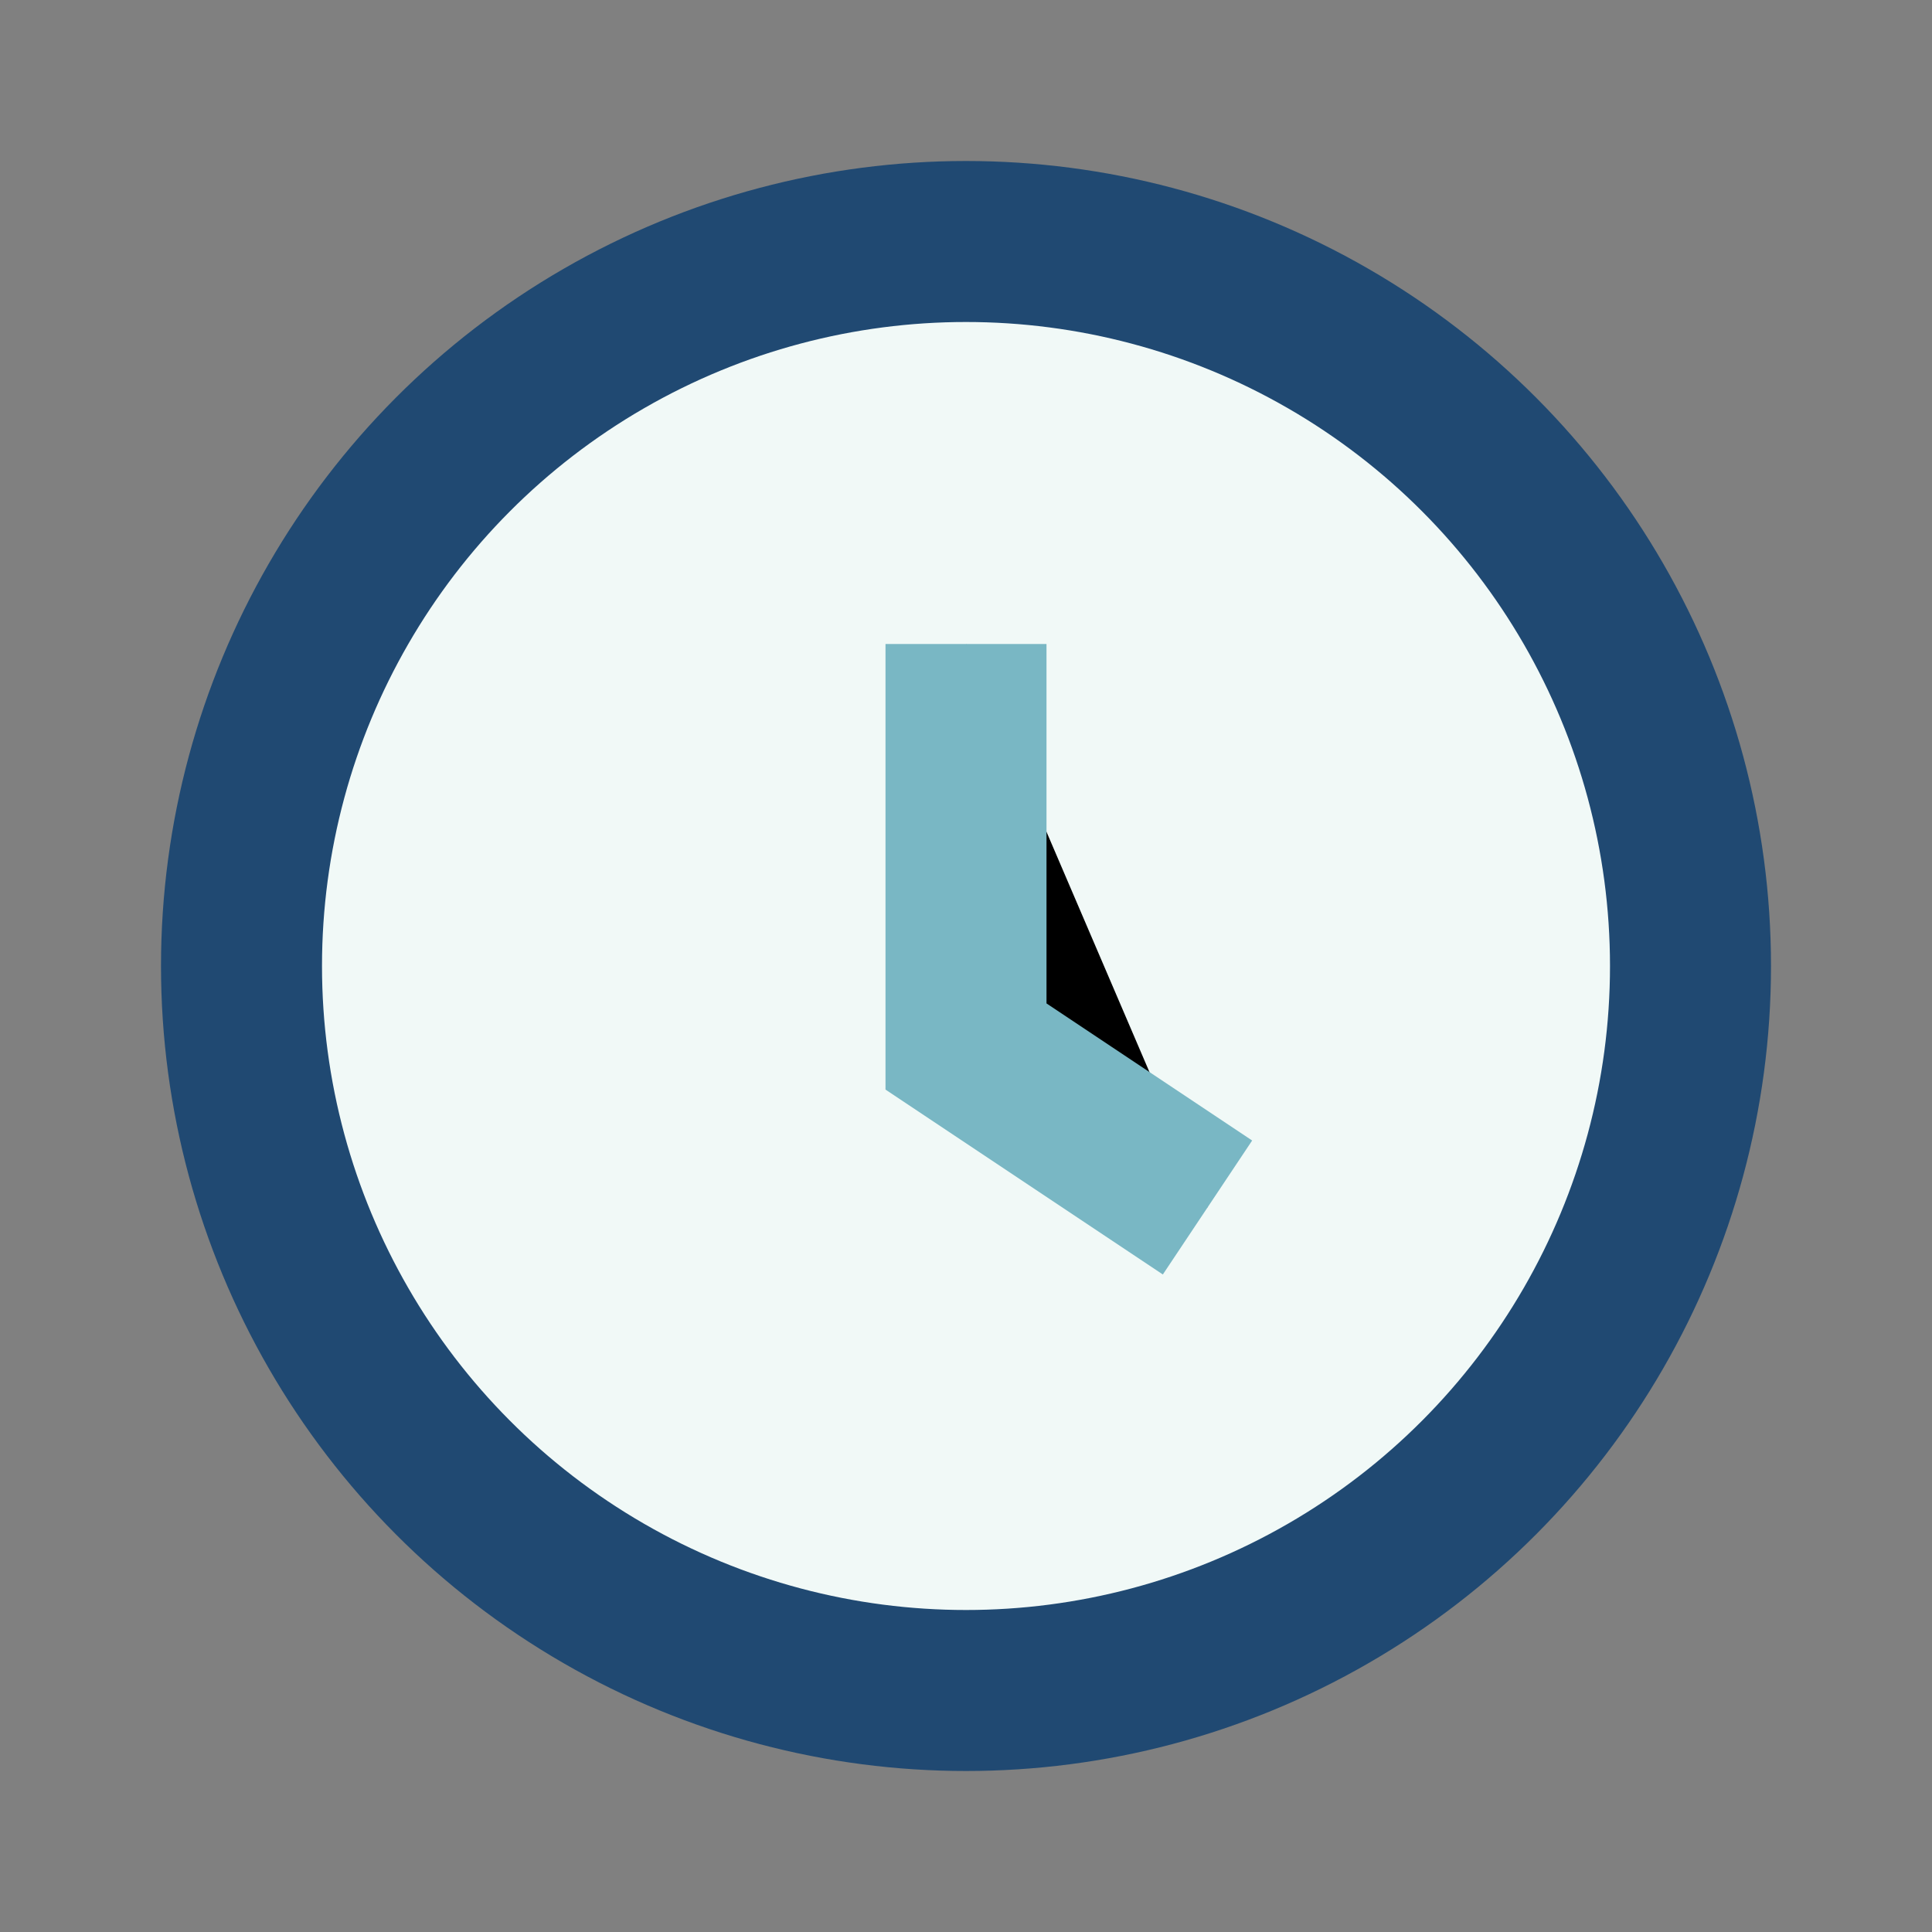 <?xml version="1.0" encoding="UTF-8"?>
<svg xmlns="http://www.w3.org/2000/svg" width="24" height="24" viewBox="0 0 24 24"><rect x="0" y="0" width="24" height="24" fill="#808080" stroke="none"/><circle cx="12" cy="12" r="9" fill="#F1F9F7" stroke="#204972" stroke-width="2"/><path d="M12 8v5l3 2" stroke="#79B7C4" stroke-width="2"/></svg>